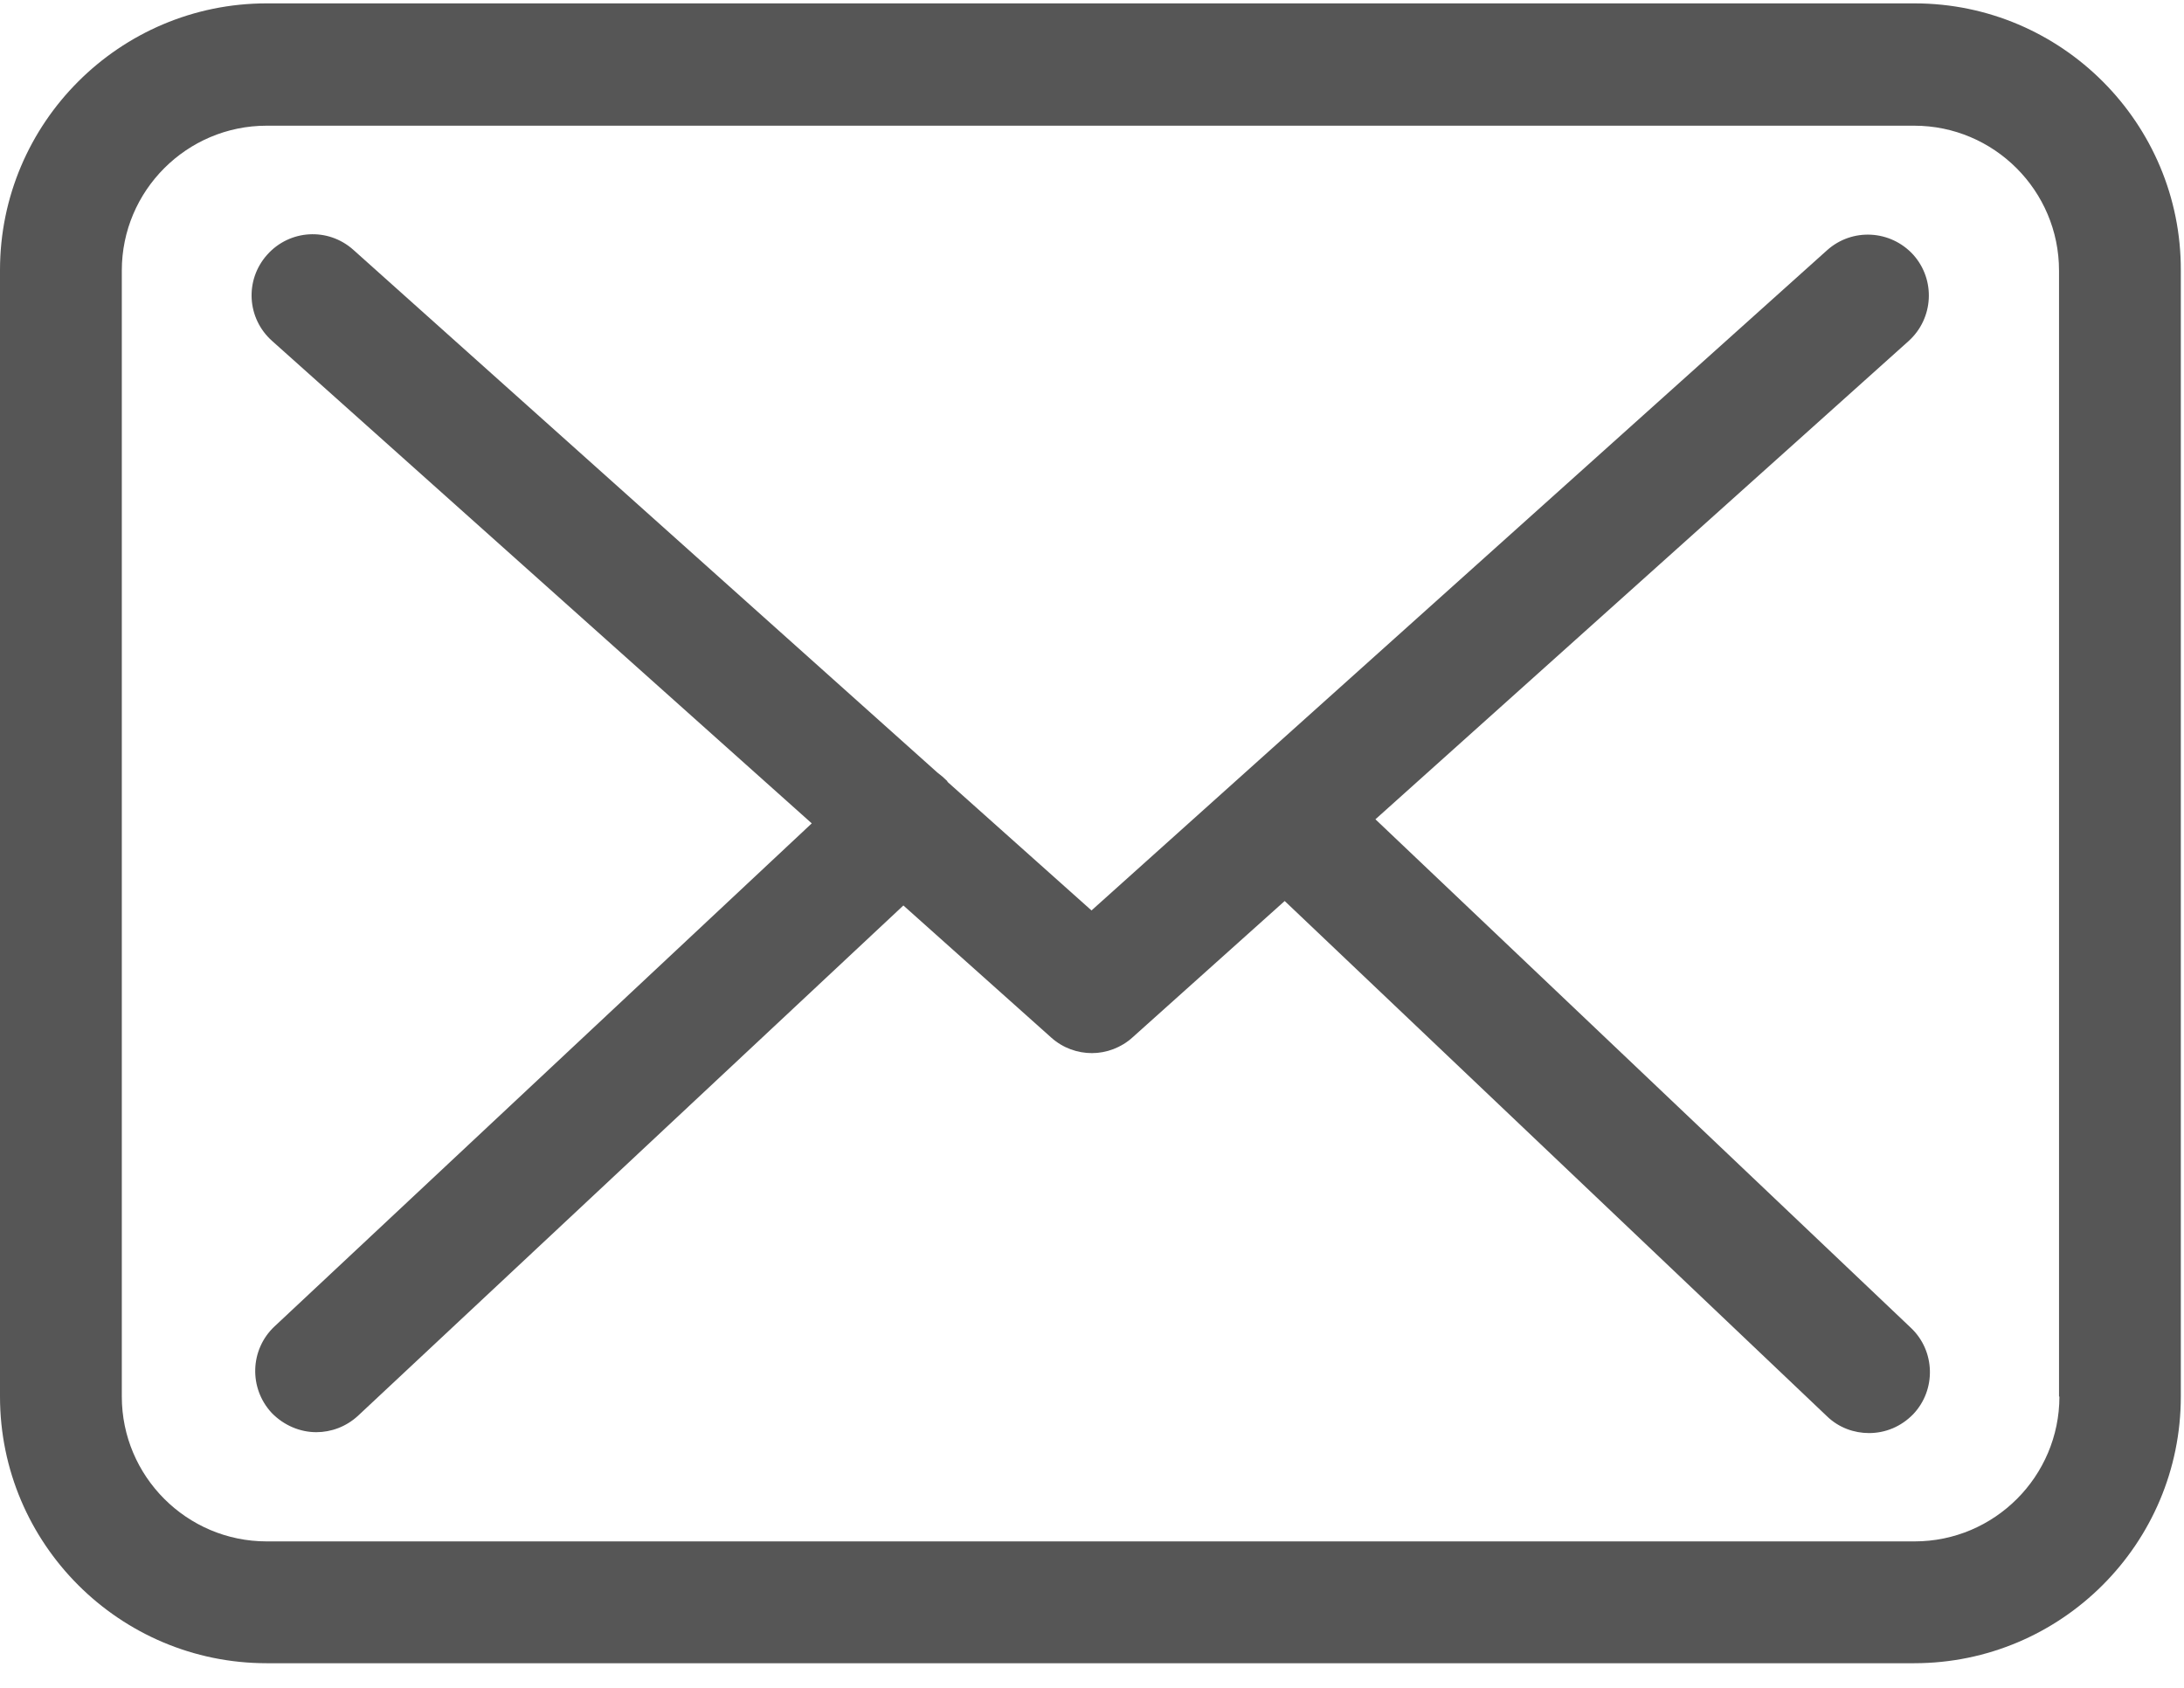 <?xml version="1.0" encoding="UTF-8"?>
<svg width="22px" height="17px" viewBox="0 0 22 17" version="1.1" xmlns="http://www.w3.org/2000/svg" xmlns:xlink="http://www.w3.org/1999/xlink">
    <!-- Generator: sketchtool 49.2 (51160) - http://www.bohemiancoding.com/sketch -->
    <title>B6CC98E3-451C-4CE2-8E24-B2A82AE896E6</title>
    <desc>Created with sketchtool.</desc>
    <defs></defs>
    <g id="Page-1" stroke="none" stroke-width="1" fill="none" fill-rule="evenodd">
        <g id="Stopka" transform="translate(-1262, -128)" fill="#565656" fill-rule="nonzero">
            <g id="email" transform="translate(1248, 111)">
                <g id="envelope" transform="translate(14, 17)">
                    <path d="M19.286,0.034 L2.686,0.034 C1.205,0.034 0,1.239 0,2.72 L0,14.066 C0,15.548 1.205,16.752 2.686,16.752 L19.282,16.752 C20.764,16.752 21.968,15.548 21.968,14.066 L21.968,2.725 C21.973,1.243 20.768,0.034 19.286,0.034 Z M20.745,14.066 C20.745,14.87 20.091,15.525 19.286,15.525 L2.686,15.525 C1.882,15.525 1.227,14.87 1.227,14.066 L1.227,2.725 C1.227,1.92 1.882,1.266 2.686,1.266 L19.282,1.266 C20.086,1.266 20.741,1.92 20.741,2.725 L20.741,14.066 L20.745,14.066 Z" id="Shape"></path>
                    <path d="M13.855,8.252 L19.227,3.434 C19.477,3.207 19.5,2.82 19.273,2.566 C19.045,2.316 18.659,2.293 18.405,2.52 L10.995,9.17 L9.55,7.88 C9.545,7.875 9.541,7.87 9.541,7.866 C9.509,7.834 9.477,7.807 9.441,7.78 L3.559,2.516 C3.305,2.289 2.918,2.311 2.691,2.566 C2.464,2.82 2.486,3.207 2.741,3.434 L8.177,8.293 L2.764,13.361 C2.518,13.593 2.505,13.98 2.736,14.23 C2.859,14.357 3.023,14.425 3.186,14.425 C3.336,14.425 3.486,14.37 3.605,14.261 L9.1,9.12 L10.591,10.452 C10.709,10.557 10.855,10.607 11,10.607 C11.145,10.607 11.295,10.552 11.409,10.448 L12.941,9.075 L18.405,14.266 C18.523,14.38 18.677,14.434 18.827,14.434 C18.991,14.434 19.15,14.37 19.273,14.243 C19.505,13.998 19.495,13.607 19.25,13.375 L13.855,8.252 Z" id="Shape"></path>
                </g>
            </g>
        </g>
    </g>
</svg>